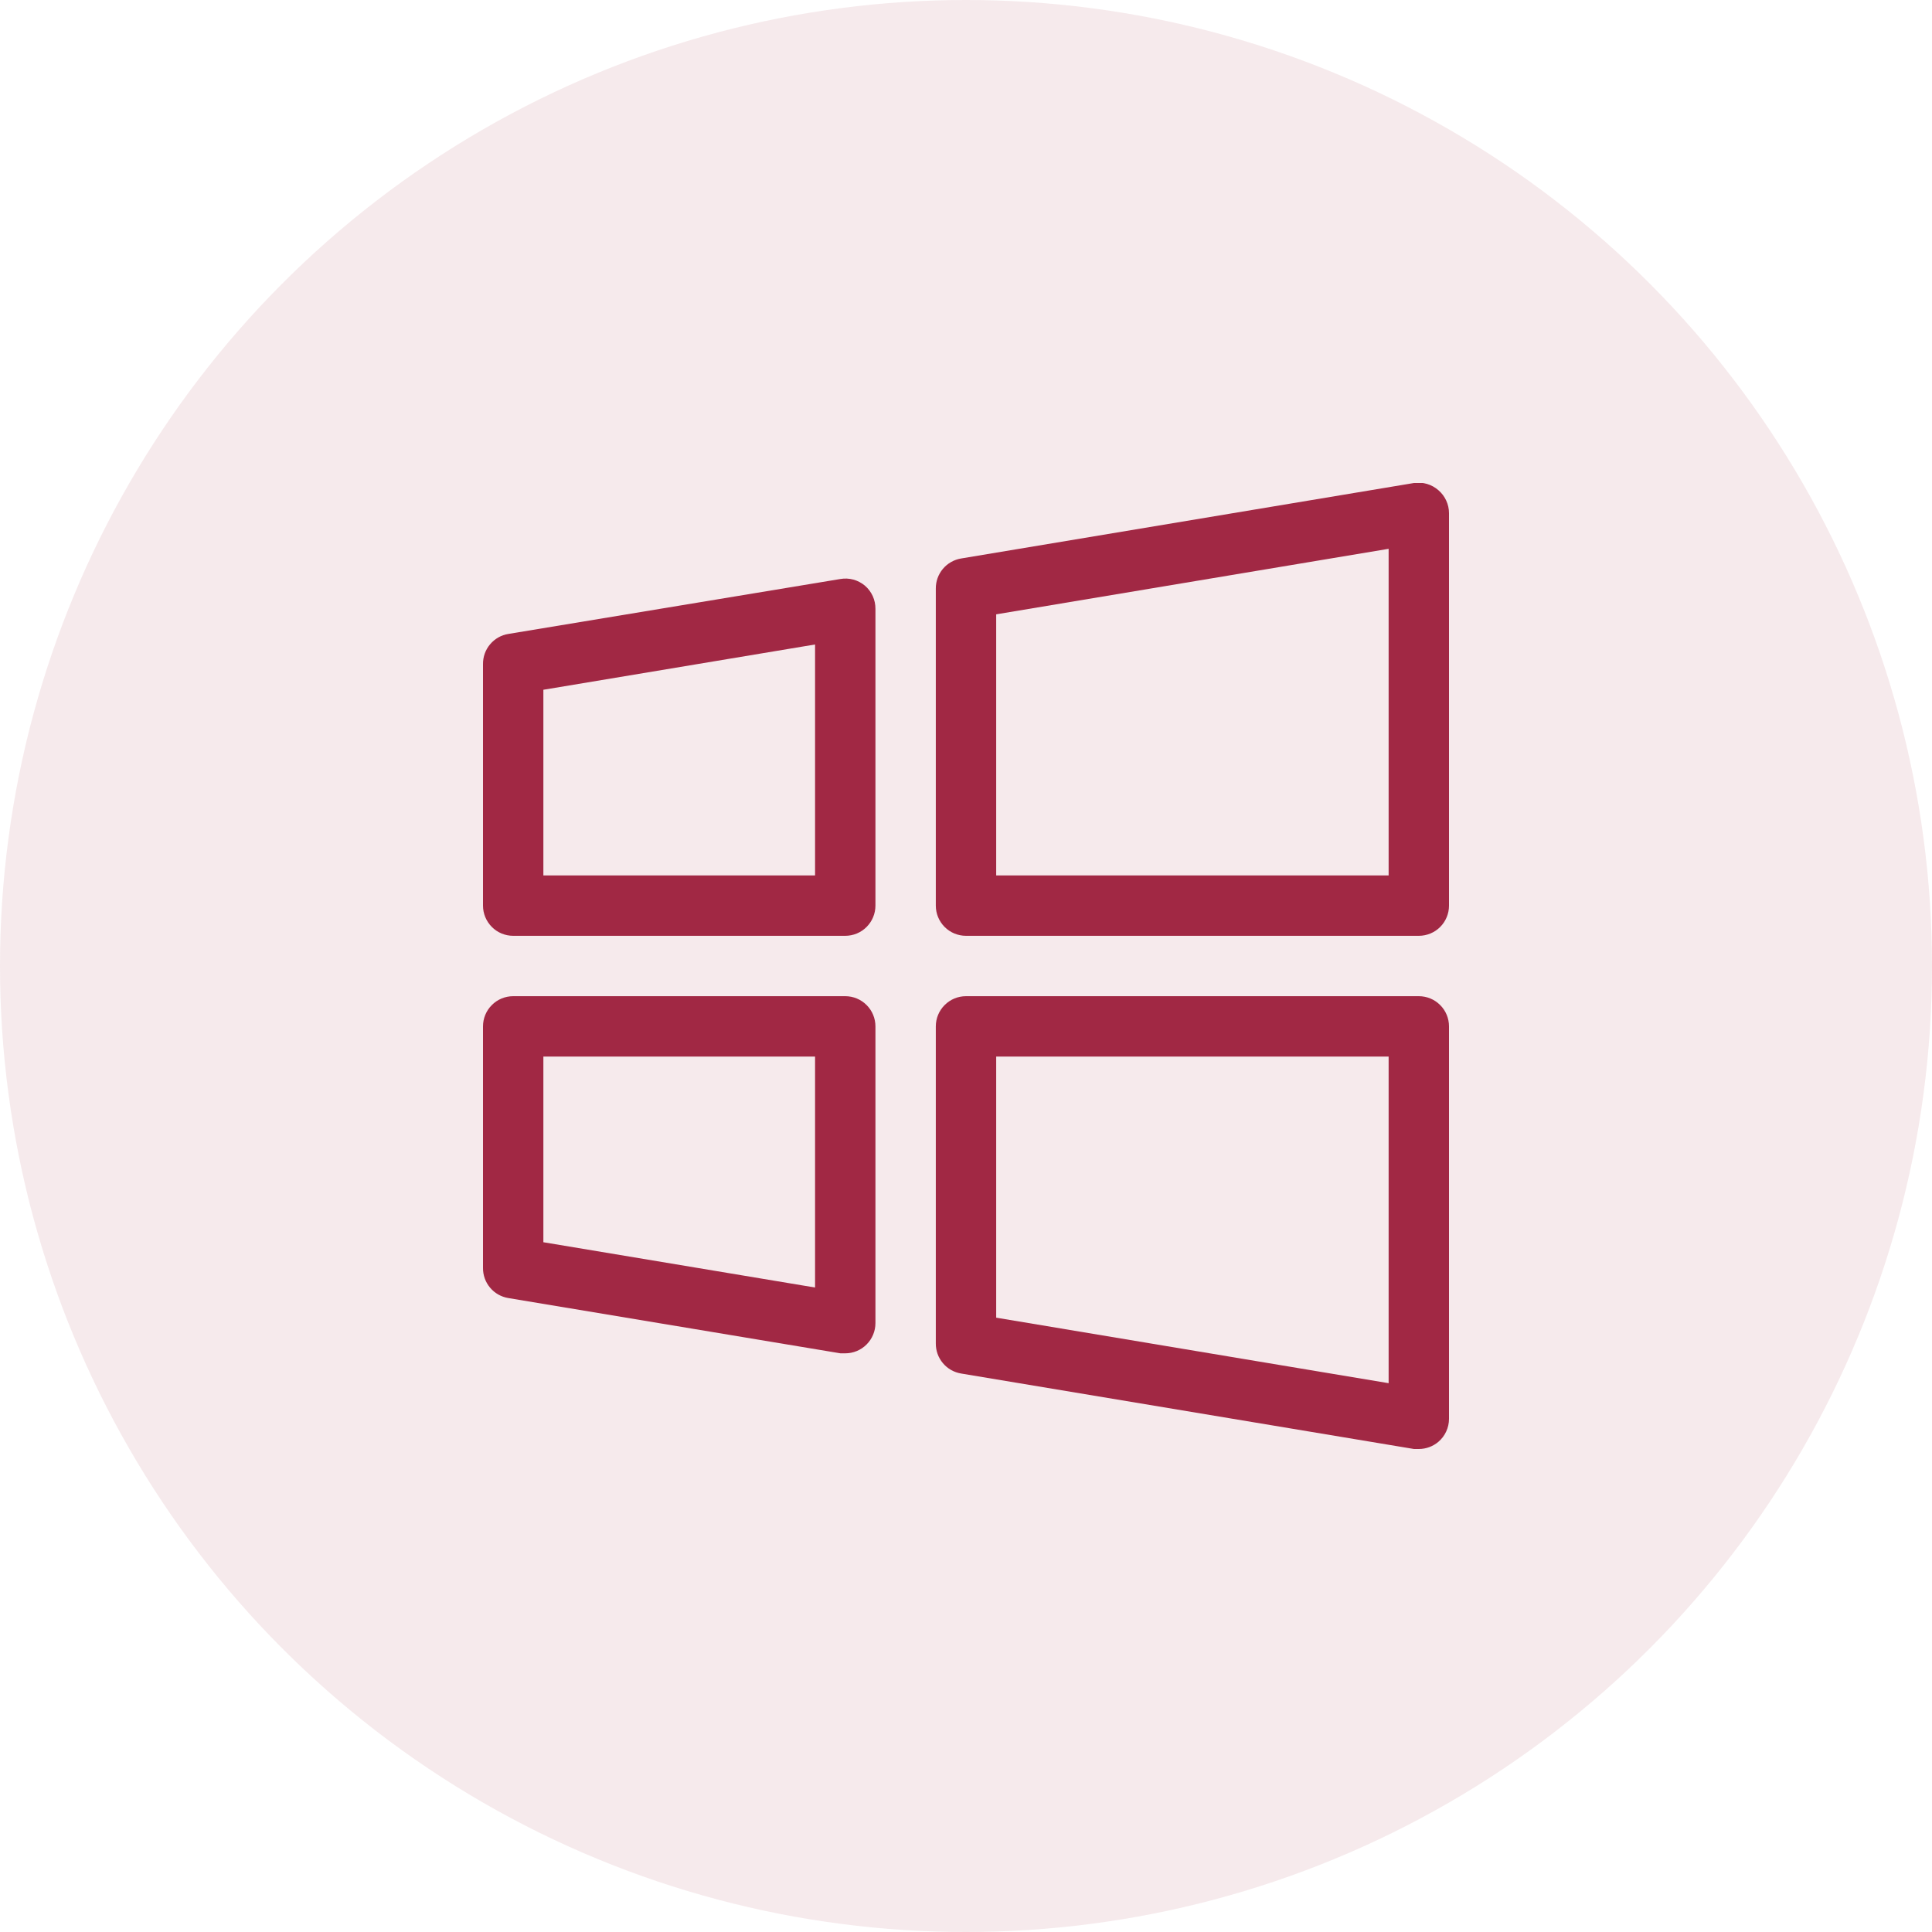 <svg xmlns="http://www.w3.org/2000/svg" width="48" height="48" viewBox="0 0 48 48" fill="none"><circle cx="24" cy="24" r="24" fill="#A12844" fill-opacity="0.1"></circle><g clip-path="url(#clip0_1129_7757)"><path d="M12.75 23.25H21C21.199 23.25 21.39 23.171 21.53 23.03C21.671 22.889 21.75 22.698 21.75 22.5V15.127C21.751 15.018 21.728 14.909 21.683 14.809C21.637 14.709 21.571 14.621 21.488 14.55C21.404 14.48 21.307 14.429 21.202 14.4C21.097 14.372 20.987 14.366 20.88 14.385L12.63 15.75C12.453 15.778 12.291 15.87 12.176 16.008C12.06 16.145 11.998 16.32 12 16.5V22.5C12 22.698 12.079 22.889 12.22 23.03C12.36 23.171 12.551 23.25 12.75 23.25ZM13.5 17.137L20.25 16.012V21.75H13.5V17.137Z" fill="#A12844"></path><path d="M35.13 12L23.88 13.875C23.703 13.904 23.541 13.996 23.426 14.133C23.31 14.271 23.248 14.446 23.25 14.625V22.5C23.25 22.699 23.329 22.89 23.47 23.031C23.61 23.171 23.801 23.25 24 23.25H35.25C35.449 23.25 35.64 23.171 35.78 23.031C35.921 22.89 36 22.699 36 22.5V12.75C36 12.642 35.977 12.535 35.931 12.437C35.886 12.338 35.82 12.251 35.738 12.18C35.656 12.108 35.559 12.054 35.454 12.023C35.349 11.992 35.238 11.984 35.13 12ZM34.5 21.75H24.75V15.263L34.5 13.635V21.75Z" fill="#A12844"></path><path d="M12.63 32.25L20.88 33.623H21C21.199 33.623 21.39 33.544 21.53 33.403C21.671 33.262 21.75 33.071 21.75 32.873V25.5C21.75 25.301 21.671 25.11 21.53 24.97C21.39 24.829 21.199 24.75 21 24.75H12.75C12.551 24.75 12.36 24.829 12.22 24.97C12.079 25.11 12 25.301 12 25.5V31.5C11.998 31.68 12.06 31.854 12.176 31.992C12.291 32.13 12.453 32.221 12.63 32.25ZM13.5 26.25H20.25V31.988L13.5 30.863V26.25Z" fill="#A12844"></path><path d="M35.25 24.75H24C23.801 24.75 23.61 24.829 23.47 24.97C23.329 25.11 23.25 25.301 23.25 25.5V33.375C23.248 33.555 23.31 33.729 23.426 33.867C23.541 34.005 23.703 34.096 23.88 34.125L35.13 36H35.25C35.429 36 35.602 35.936 35.738 35.82C35.82 35.75 35.886 35.662 35.931 35.564C35.977 35.465 36 35.358 36 35.25V25.5C36 25.301 35.921 25.11 35.78 24.97C35.64 24.829 35.449 24.75 35.25 24.75ZM34.5 34.365L24.75 32.737V26.25H34.5V34.365Z" fill="#A12844"></path></g><defs><clipPath id="clip0_1129_7757"><rect width="24" height="24" fill="white" transform="translate(12 12)"></rect></clipPath></defs></svg>